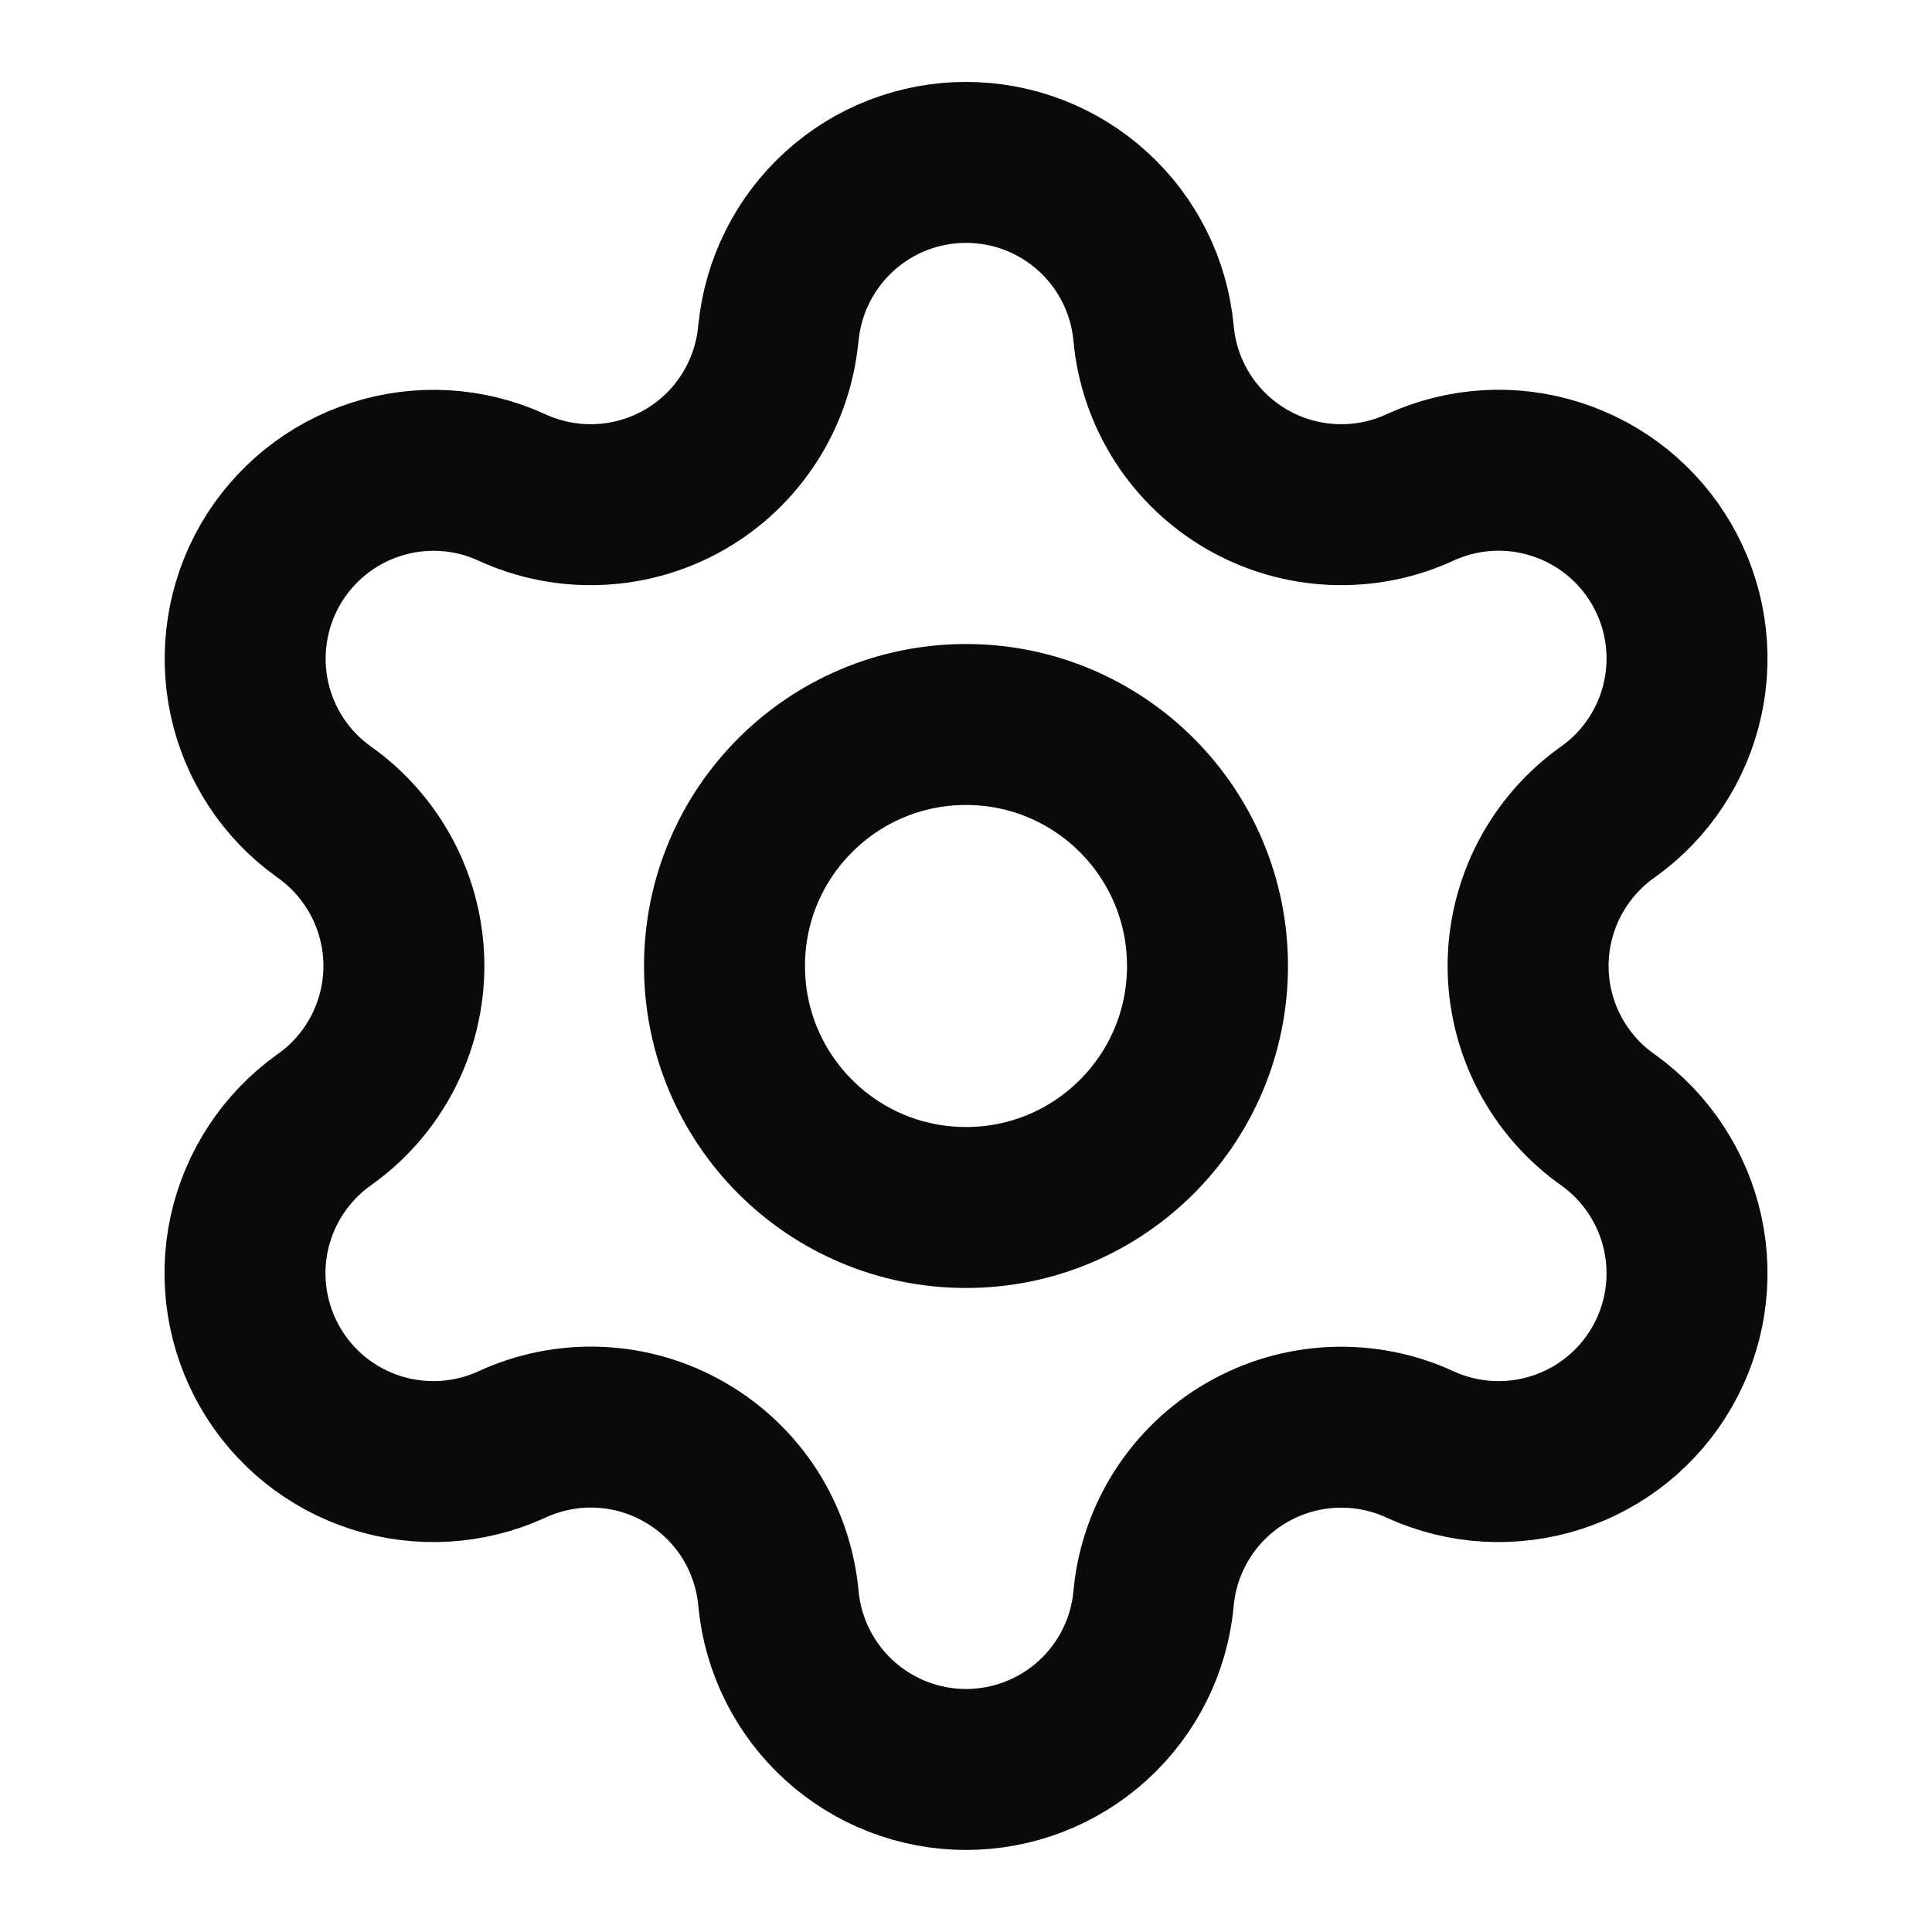 <svg width="16" height="16" viewBox="0 0 16 16" fill="none" xmlns="http://www.w3.org/2000/svg">
<path d="M6.447 2.757C6.484 2.371 6.664 2.012 6.951 1.751C7.238 1.489 7.612 1.345 8 1.345C8.389 1.345 8.763 1.489 9.05 1.751C9.337 2.012 9.517 2.371 9.553 2.757C9.575 3.007 9.657 3.247 9.792 3.459C9.927 3.67 10.111 3.846 10.328 3.971C10.545 4.096 10.789 4.167 11.039 4.178C11.29 4.189 11.539 4.14 11.766 4.034C12.119 3.874 12.518 3.85 12.887 3.969C13.256 4.087 13.568 4.338 13.762 4.674C13.956 5.009 14.018 5.405 13.936 5.783C13.854 6.162 13.634 6.497 13.319 6.722C13.114 6.866 12.947 7.058 12.831 7.28C12.716 7.502 12.655 7.749 12.655 7.999C12.655 8.25 12.716 8.497 12.831 8.719C12.947 8.941 13.114 9.133 13.319 9.276C13.634 9.502 13.854 9.837 13.936 10.215C14.018 10.594 13.956 10.99 13.762 11.325C13.568 11.661 13.256 11.912 12.887 12.03C12.518 12.148 12.119 12.125 11.766 11.965C11.539 11.859 11.29 11.81 11.039 11.821C10.789 11.832 10.545 11.903 10.328 12.028C10.111 12.153 9.927 12.329 9.792 12.54C9.657 12.752 9.575 12.992 9.553 13.242C9.517 13.628 9.337 13.987 9.05 14.248C8.763 14.509 8.389 14.654 8 14.654C7.612 14.654 7.238 14.509 6.951 14.248C6.664 13.987 6.484 13.628 6.447 13.242C6.425 12.992 6.343 12.751 6.209 12.54C6.074 12.329 5.89 12.153 5.673 12.028C5.456 11.902 5.212 11.831 4.961 11.82C4.711 11.809 4.461 11.859 4.234 11.965C3.881 12.125 3.482 12.148 3.113 12.03C2.744 11.912 2.432 11.661 2.238 11.325C2.045 10.99 1.982 10.594 2.064 10.215C2.146 9.837 2.366 9.502 2.681 9.276C2.886 9.133 3.053 8.941 3.169 8.719C3.284 8.497 3.345 8.25 3.345 7.999C3.345 7.749 3.284 7.502 3.169 7.28C3.053 7.058 2.886 6.866 2.681 6.722C2.366 6.497 2.147 6.162 2.065 5.784C1.984 5.405 2.046 5.01 2.239 4.675C2.433 4.34 2.744 4.088 3.113 3.97C3.481 3.851 3.881 3.874 4.233 4.034C4.461 4.14 4.71 4.189 4.96 4.178C5.211 4.167 5.455 4.096 5.672 3.971C5.889 3.846 6.072 3.67 6.207 3.459C6.342 3.247 6.424 3.007 6.446 2.757" stroke="#0A0A0A" stroke-width="1.333" stroke-linecap="round" stroke-linejoin="round"/>
<path d="M8 10C9.105 10 10 9.105 10 8C10 6.895 9.105 6 8 6C6.895 6 6 6.895 6 8C6 9.105 6.895 10 8 10Z" stroke="#0A0A0A" stroke-width="1.333" stroke-linecap="round" stroke-linejoin="round"/>
</svg>

